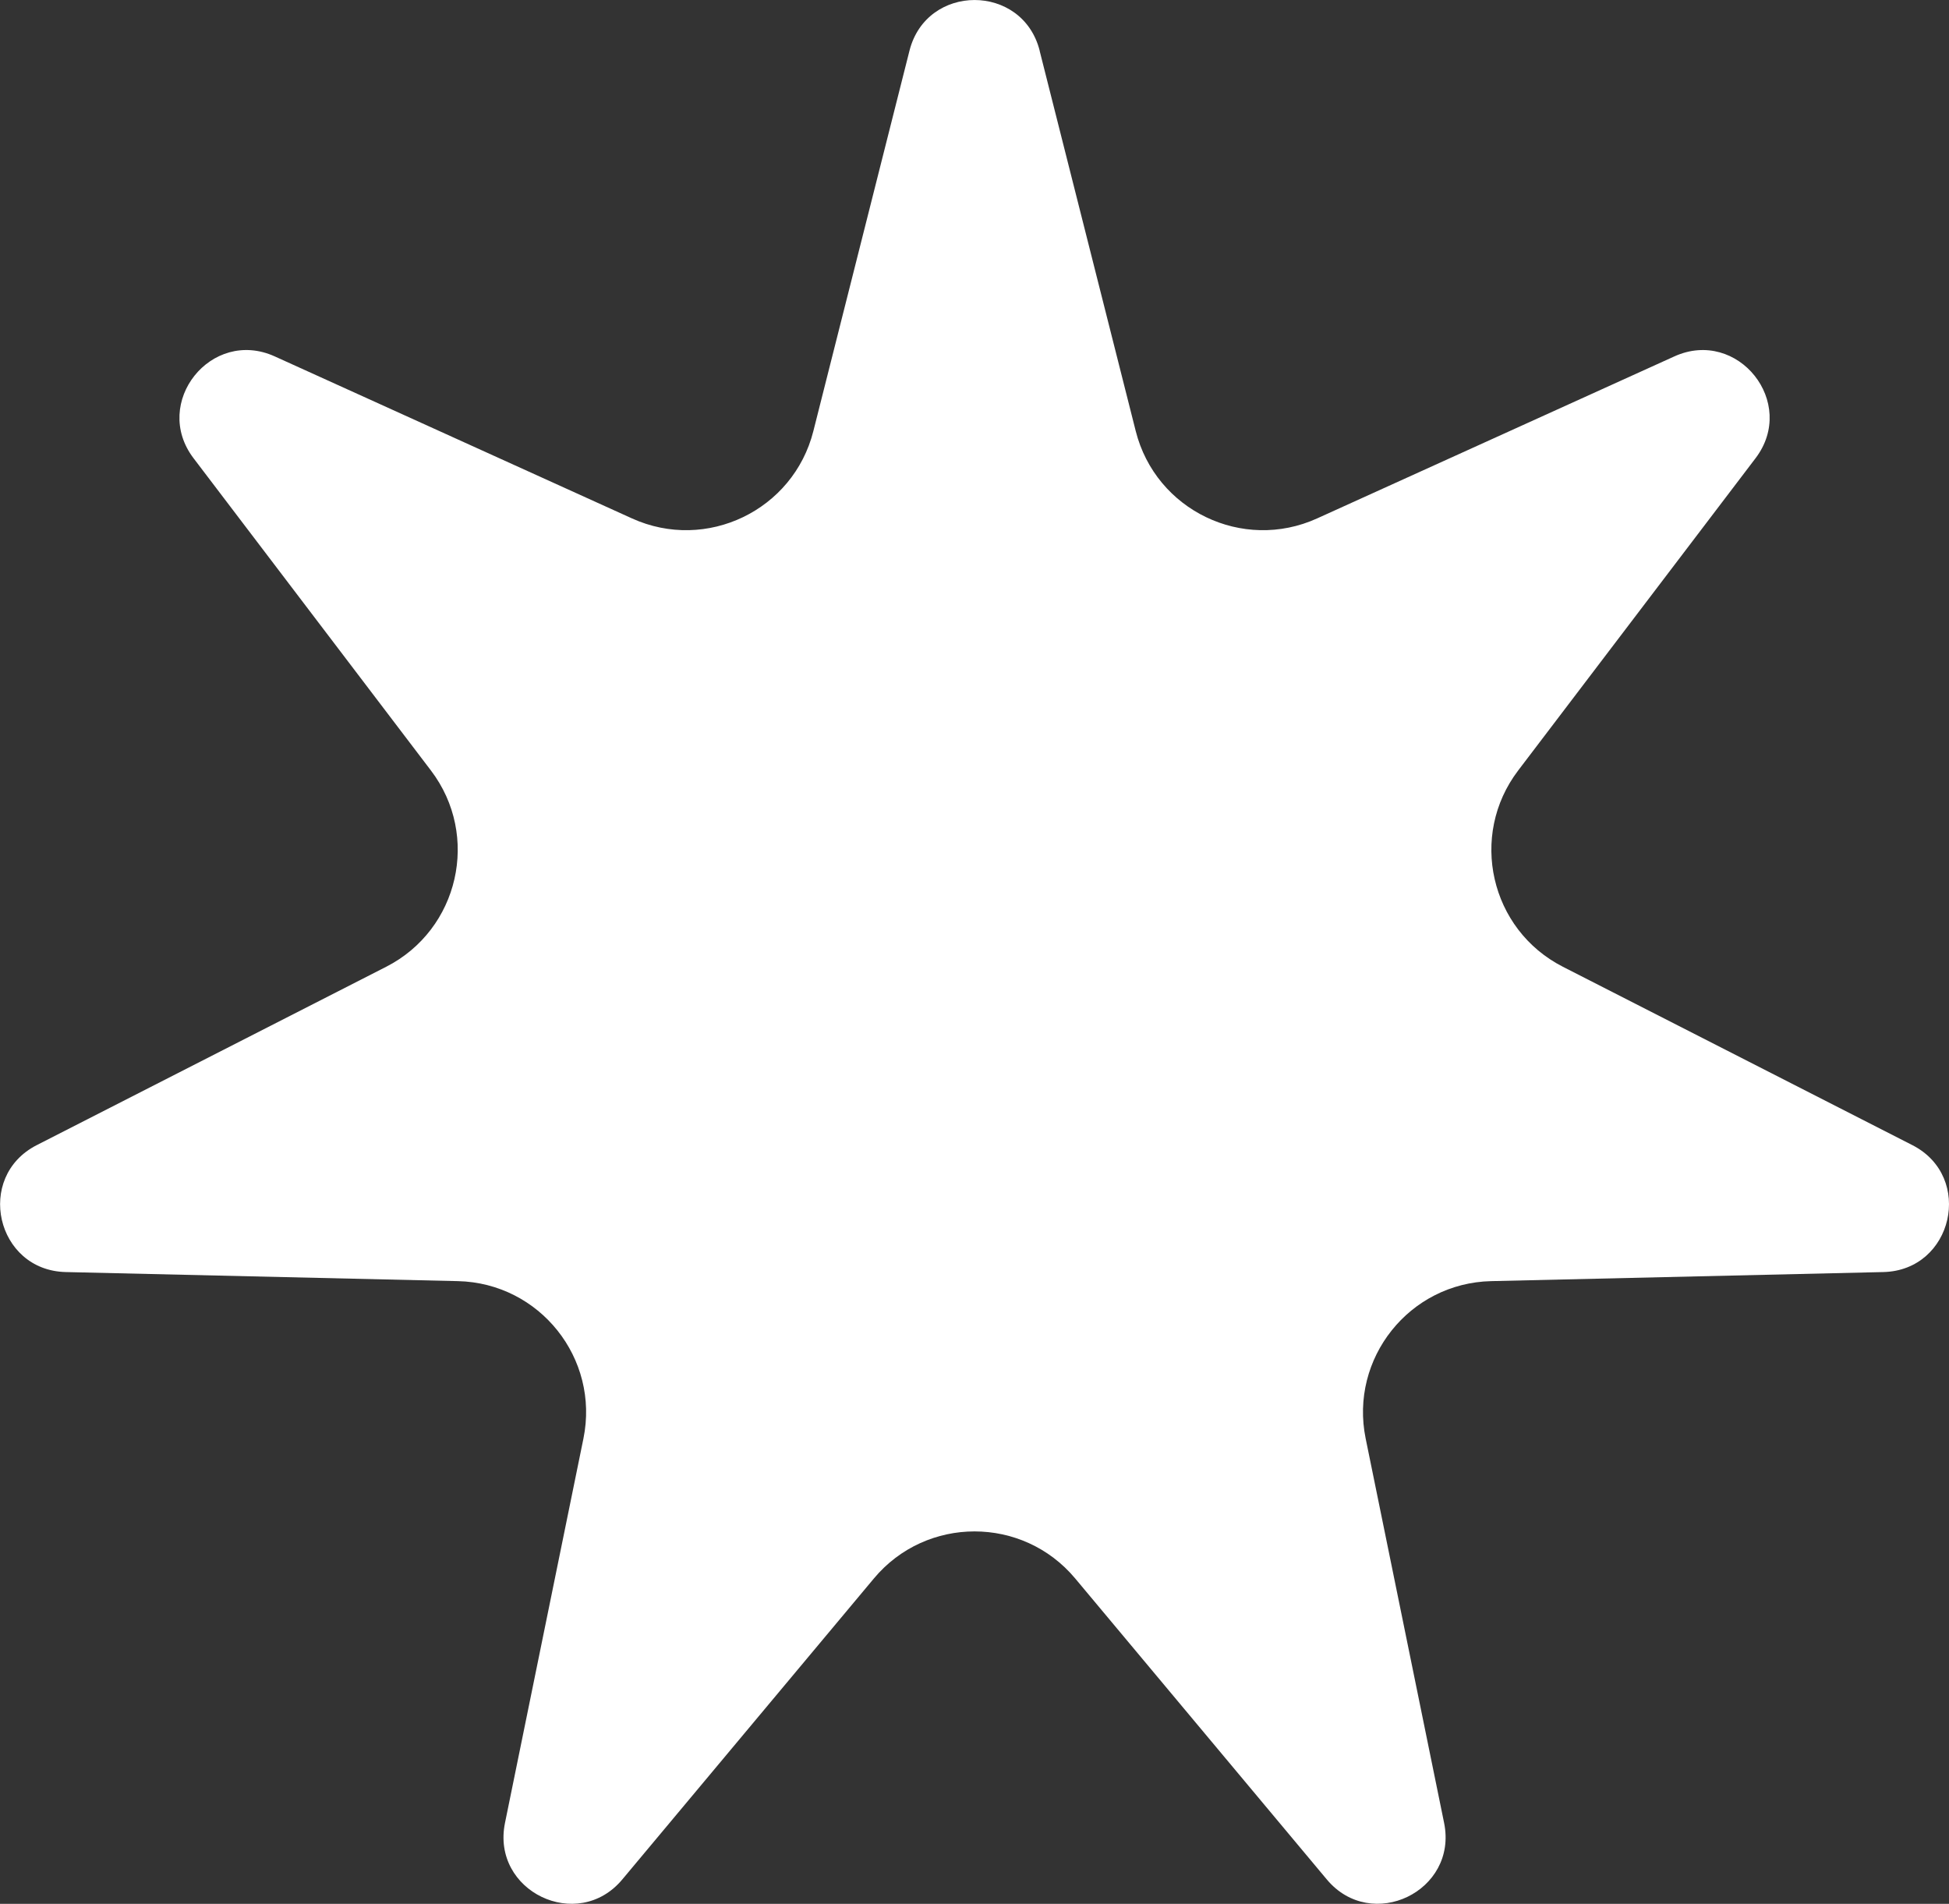 <?xml version="1.0" encoding="UTF-8"?>
<svg id="Layer_1" xmlns="http://www.w3.org/2000/svg" version="1.1" viewBox="0 0 571.47 558.16">
  <rect x="0" y="0" width="571.47" height="558.16" fill="#333333" stroke="none"/>
  <!-- Generator: Adobe Illustrator 29.3.1, SVG Export Plug-In . SVG Version: 2.1.0 Build 151)  -->
  <defs>
    <style>
      .st0 {
        fill: #fff;
      }
    </style>
  </defs>
  <path class="st0" d="M304.83,14.87l28.18,111.51c5.87,23.24,31.35,35.51,53.18,25.61l104.75-47.5c18.62-8.44,36.18,13.58,23.81,29.85l-69.61,91.56c-14.51,19.08-8.22,46.65,13.13,57.54l102.44,52.28c18.21,9.29,11.94,36.75-8.5,37.22l-114.98,2.66c-23.97.55-41.59,22.66-36.8,46.15l23,112.69c4.09,20.03-21.29,32.25-34.4,16.57l-73.77-88.24c-15.38-18.39-43.65-18.39-59.02,0l-73.77,88.24c-13.11,15.69-38.49,3.47-34.4-16.57l23-112.69c4.79-23.49-12.83-45.59-36.8-46.15l-114.98-2.66c-20.44-.47-26.71-27.93-8.5-37.22l102.44-52.28c21.35-10.9,27.64-38.46,13.13-57.54l-69.61-91.56c-12.37-16.28,5.19-38.3,23.81-29.85l104.75,47.5c21.83,9.9,47.31-2.37,53.18-25.61l28.18-111.51c5.01-19.82,33.17-19.82,38.18,0Z"/>
</svg>